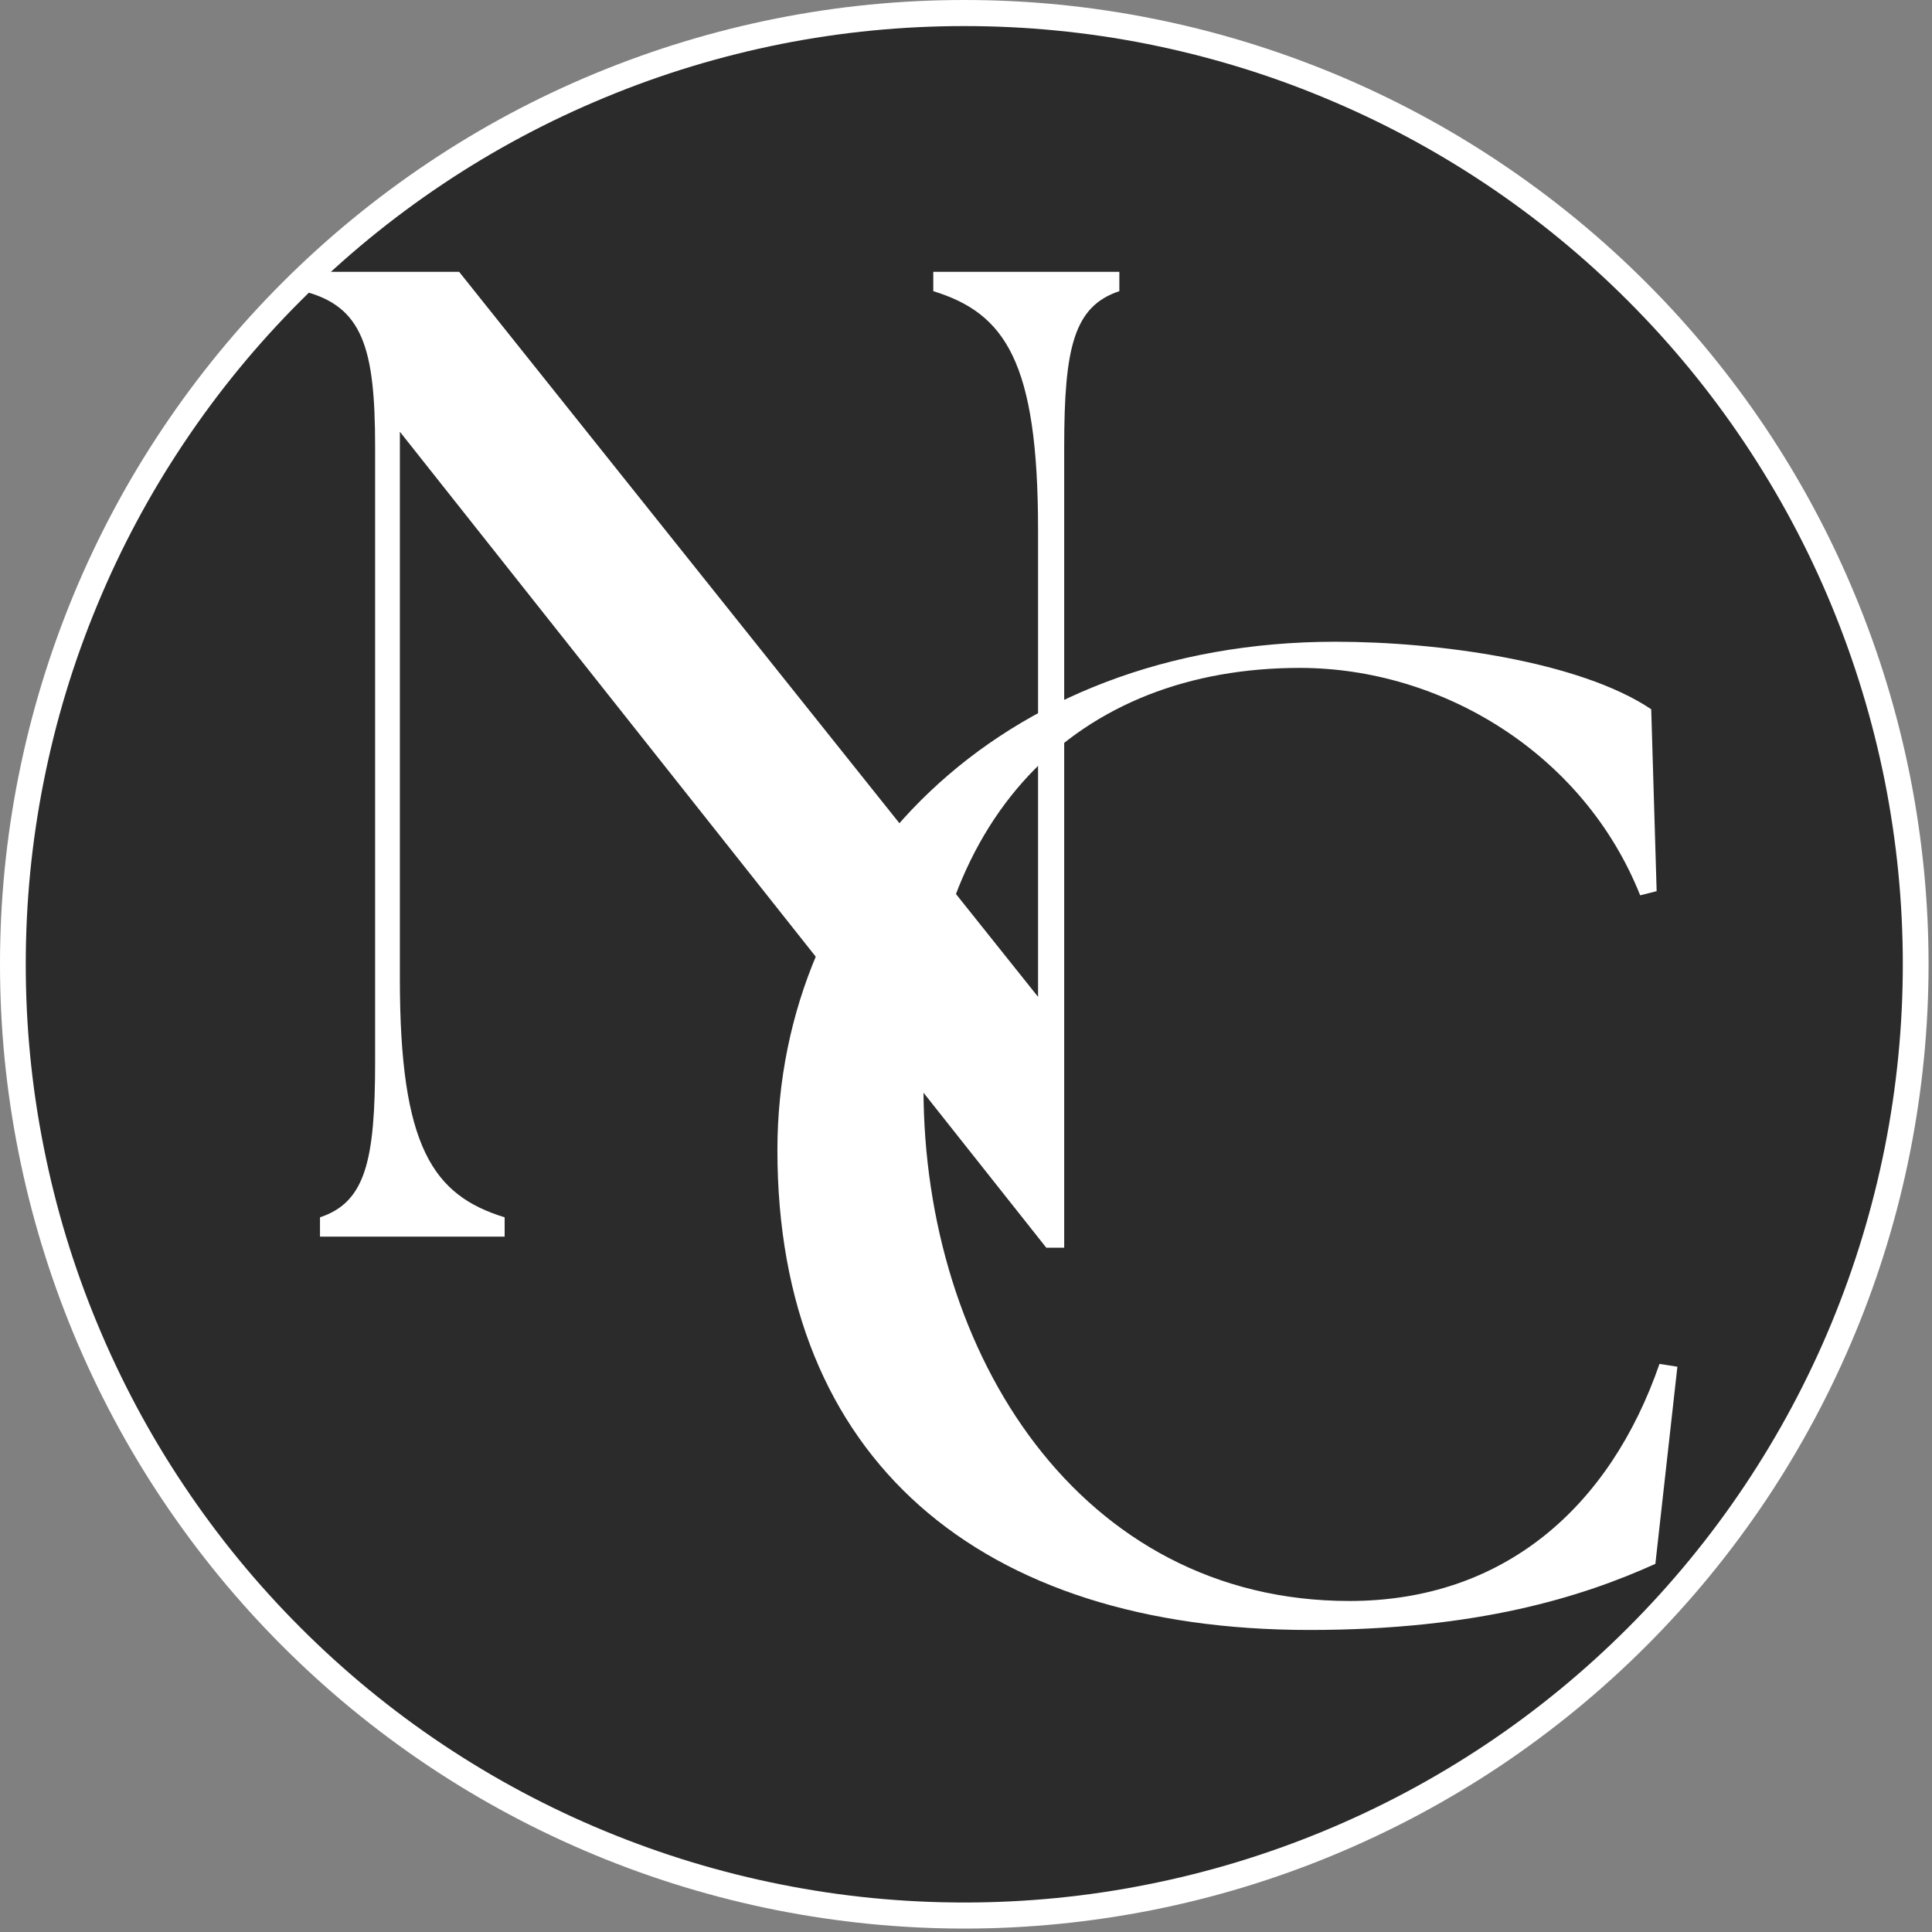 <svg xmlns="http://www.w3.org/2000/svg" xmlns:xlink="http://www.w3.org/1999/xlink" width="100" zoomAndPan="magnify" viewBox="0 0 75 75" height="100" preserveAspectRatio="xMidYMid meet" version="1.0"><rect x="0" y="0" width="75" height="75" fill="#808080" stroke="none"/><defs><g/><clipPath id="4f1150ec54"><path d="M 0 0 L 74.898 0 L 74.898 74.898 L 0 74.898 Z M 0 0 " clip-rule="nonzero"/></clipPath><clipPath id="b338c16bb2"><path d="M 37.434 0 C 34.977 0 32.539 0.238 30.129 0.719 C 27.719 1.199 25.379 1.91 23.109 2.848 C 20.836 3.789 18.68 4.941 16.637 6.309 C 14.594 7.676 12.703 9.227 10.965 10.965 C 9.227 12.703 7.676 14.594 6.309 16.637 C 4.941 18.68 3.789 20.836 2.848 23.109 C 1.91 25.379 1.199 27.719 0.719 30.129 C 0.238 32.539 0 34.977 0 37.434 C 0 39.891 0.238 42.324 0.719 44.734 C 1.199 47.148 1.91 49.488 2.848 51.758 C 3.789 54.027 4.941 56.188 6.309 58.23 C 7.676 60.273 9.227 62.164 10.965 63.902 C 12.703 65.641 14.594 67.191 16.637 68.559 C 18.68 69.922 20.836 71.074 23.109 72.016 C 25.379 72.957 27.719 73.668 30.129 74.148 C 32.539 74.625 34.977 74.867 37.434 74.867 C 39.891 74.867 42.324 74.625 44.734 74.148 C 47.148 73.668 49.488 72.957 51.758 72.016 C 54.027 71.074 56.188 69.922 58.23 68.559 C 60.273 67.191 62.164 65.641 63.902 63.902 C 65.641 62.164 67.191 60.273 68.559 58.23 C 69.922 56.188 71.074 54.027 72.016 51.758 C 72.957 49.488 73.668 47.148 74.148 44.734 C 74.625 42.324 74.867 39.891 74.867 37.434 C 74.867 34.977 74.625 32.539 74.148 30.129 C 73.668 27.719 72.957 25.379 72.016 23.109 C 71.074 20.836 69.922 18.68 68.559 16.637 C 67.191 14.594 65.641 12.703 63.902 10.965 C 62.164 9.227 60.273 7.676 58.23 6.309 C 56.188 4.941 54.027 3.789 51.758 2.848 C 49.488 1.91 47.148 1.199 44.734 0.719 C 42.324 0.238 39.891 0 37.434 0 Z M 37.434 0 " clip-rule="nonzero"/></clipPath><clipPath id="cb04d0de10"><path d="M 1 1 L 73.871 1 L 73.871 73.871 L 1 73.871 Z M 1 1 " clip-rule="nonzero"/></clipPath><clipPath id="a3e70fe0c3"><path d="M 37.434 1.012 C 35.039 1.012 32.672 1.242 30.324 1.707 C 27.98 2.176 25.703 2.863 23.492 3.781 C 21.281 4.695 19.18 5.816 17.191 7.145 C 15.203 8.473 13.363 9.984 11.672 11.676 C 9.98 13.367 8.469 15.207 7.141 17.195 C 5.809 19.184 4.688 21.281 3.773 23.492 C 2.855 25.703 2.164 27.98 1.699 30.324 C 1.23 32.672 1 35.039 1 37.434 C 1 39.824 1.23 42.195 1.699 44.539 C 2.164 46.887 2.855 49.164 3.773 51.375 C 4.688 53.582 5.809 55.684 7.141 57.672 C 8.469 59.66 9.98 61.5 11.672 63.191 C 13.363 64.883 15.203 66.395 17.191 67.723 C 19.18 69.051 21.281 70.172 23.492 71.086 C 25.703 72 27.98 72.691 30.324 73.156 C 32.672 73.625 35.039 73.855 37.434 73.855 C 39.824 73.855 42.195 73.625 44.539 73.156 C 46.887 72.691 49.164 72 51.375 71.086 C 53.586 70.172 55.684 69.051 57.676 67.723 C 59.664 66.395 61.504 64.883 63.195 63.191 C 64.887 61.5 66.398 59.66 67.727 57.672 C 69.055 55.684 70.18 53.582 71.094 51.375 C 72.008 49.164 72.699 46.887 73.168 44.539 C 73.633 42.195 73.867 39.824 73.867 37.434 C 73.867 35.039 73.633 32.672 73.168 30.324 C 72.699 27.98 72.008 25.703 71.094 23.492 C 70.18 21.281 69.055 19.184 67.727 17.195 C 66.398 15.207 64.887 13.367 63.195 11.676 C 61.504 9.984 59.664 8.473 57.676 7.145 C 55.684 5.816 53.586 4.695 51.375 3.781 C 49.164 2.863 46.887 2.176 44.539 1.707 C 42.195 1.242 39.824 1.012 37.434 1.012 Z M 37.434 1.012 " clip-rule="nonzero"/></clipPath><clipPath id="042d2a275d"><path d="M 2.754 2.754 L 72.078 2.754 L 72.078 72.078 L 2.754 72.078 Z M 2.754 2.754 " clip-rule="nonzero"/></clipPath><clipPath id="5b0f8ae36b"><path d="M 37.434 2.836 C 35.16 2.836 32.91 3.055 30.68 3.496 C 28.453 3.941 26.289 4.594 24.188 5.465 C 22.09 6.332 20.094 7.398 18.203 8.66 C 16.312 9.922 14.566 11.355 12.957 12.961 C 11.352 14.57 9.914 16.316 8.652 18.207 C 7.391 20.094 6.324 22.09 5.453 24.188 C 4.582 26.289 3.926 28.453 3.484 30.68 C 3.039 32.91 2.82 35.16 2.82 37.434 C 2.82 39.707 3.039 41.957 3.484 44.184 C 3.926 46.414 4.582 48.578 5.453 50.676 C 6.324 52.777 7.391 54.77 8.652 56.66 C 9.914 58.551 11.352 60.297 12.957 61.902 C 14.566 63.508 16.312 64.945 18.203 66.207 C 20.094 67.469 22.09 68.531 24.188 69.402 C 26.289 70.27 28.453 70.926 30.68 71.367 C 32.91 71.812 35.16 72.031 37.434 72.031 C 39.707 72.031 41.957 71.812 44.184 71.367 C 46.414 70.926 48.578 70.27 50.68 69.402 C 52.777 68.531 54.773 67.469 56.664 66.207 C 58.551 64.945 60.301 63.508 61.91 61.902 C 63.516 60.297 64.949 58.551 66.215 56.66 C 67.477 54.77 68.543 52.777 69.414 50.676 C 70.281 48.578 70.938 46.414 71.383 44.184 C 71.824 41.957 72.047 39.707 72.047 37.434 C 72.047 35.16 71.824 32.91 71.383 30.68 C 70.938 28.453 70.281 26.289 69.414 24.188 C 68.543 22.09 67.477 20.094 66.215 18.207 C 64.949 16.316 63.516 14.57 61.91 12.961 C 60.301 11.355 58.551 9.922 56.664 8.66 C 54.773 7.398 52.777 6.332 50.68 5.465 C 48.578 4.594 46.414 3.941 44.184 3.496 C 41.957 3.055 39.707 2.836 37.434 2.836 Z M 37.434 2.836 " clip-rule="nonzero"/></clipPath></defs><g clip-path="url(#4f1150ec54)"><g clip-path="url(#b338c16bb2)"><path fill="#ffffff" d="M 0 0 L 74.898 0 L 74.898 74.898 L 0 74.898 Z M 0 0 " fill-opacity="1" fill-rule="nonzero"/></g></g><g clip-path="url(#cb04d0de10)"><g clip-path="url(#a3e70fe0c3)"><path fill="#2b2b2b" d="M 0 0 L 74.898 0 L 74.898 74.898 L 0 74.898 Z M 0 0 " fill-opacity="1" fill-rule="nonzero"/></g></g><g clip-path="url(#042d2a275d)"><g clip-path="url(#5b0f8ae36b)"><path fill="#2b2b2b" d="M 0 0 L 74.898 0 L 74.898 74.898 L 0 74.898 Z M 0 0 " fill-opacity="1" fill-rule="nonzero"/></g></g><g fill="#ffffff" fill-opacity="1"><g transform="translate(27.288, 62.74)"><g><path d="M 23.543 0.535 C 30.07 0.535 34.137 -0.75 36.973 -2.031 L 37.828 -9.684 L 37.133 -9.793 C 35.207 -4.227 31.086 -0.59 25.094 -0.59 C 14.66 -0.59 8.562 -10.164 8.562 -20.492 C 8.562 -31.141 14.605 -36.812 23.168 -36.812 C 28.68 -36.812 34.188 -33.492 36.383 -27.984 L 37.023 -28.145 L 36.812 -35.207 C 34.027 -37.078 28.52 -37.828 24.559 -37.828 C 11.449 -37.828 2.891 -28.891 2.891 -18.086 C 2.891 -6.098 10.754 0.535 23.543 0.535 Z M 23.543 0.535 "/></g></g></g><g fill="#ffffff" fill-opacity="1"><g transform="translate(9.906, 48.006)"><g><path d="M 30.711 0.43 L 31.406 0.43 L 31.406 -30.656 C 31.406 -34.512 31.781 -36.117 33.547 -36.703 L 33.547 -37.453 L 26.324 -37.453 L 26.324 -36.703 C 29.105 -35.848 30.391 -33.977 30.391 -27.449 L 30.391 -9.309 L 7.918 -37.453 L 1.871 -37.453 L 1.871 -36.703 C 4.172 -36.117 4.656 -34.512 4.656 -30.656 L 4.656 -6.797 C 4.656 -2.941 4.281 -1.336 2.516 -0.75 L 2.516 0 L 9.684 0 L 9.684 -0.75 C 6.902 -1.605 5.617 -3.477 5.617 -10.004 L 5.617 -31.246 Z M 30.711 0.43 "/></g></g></g></svg>